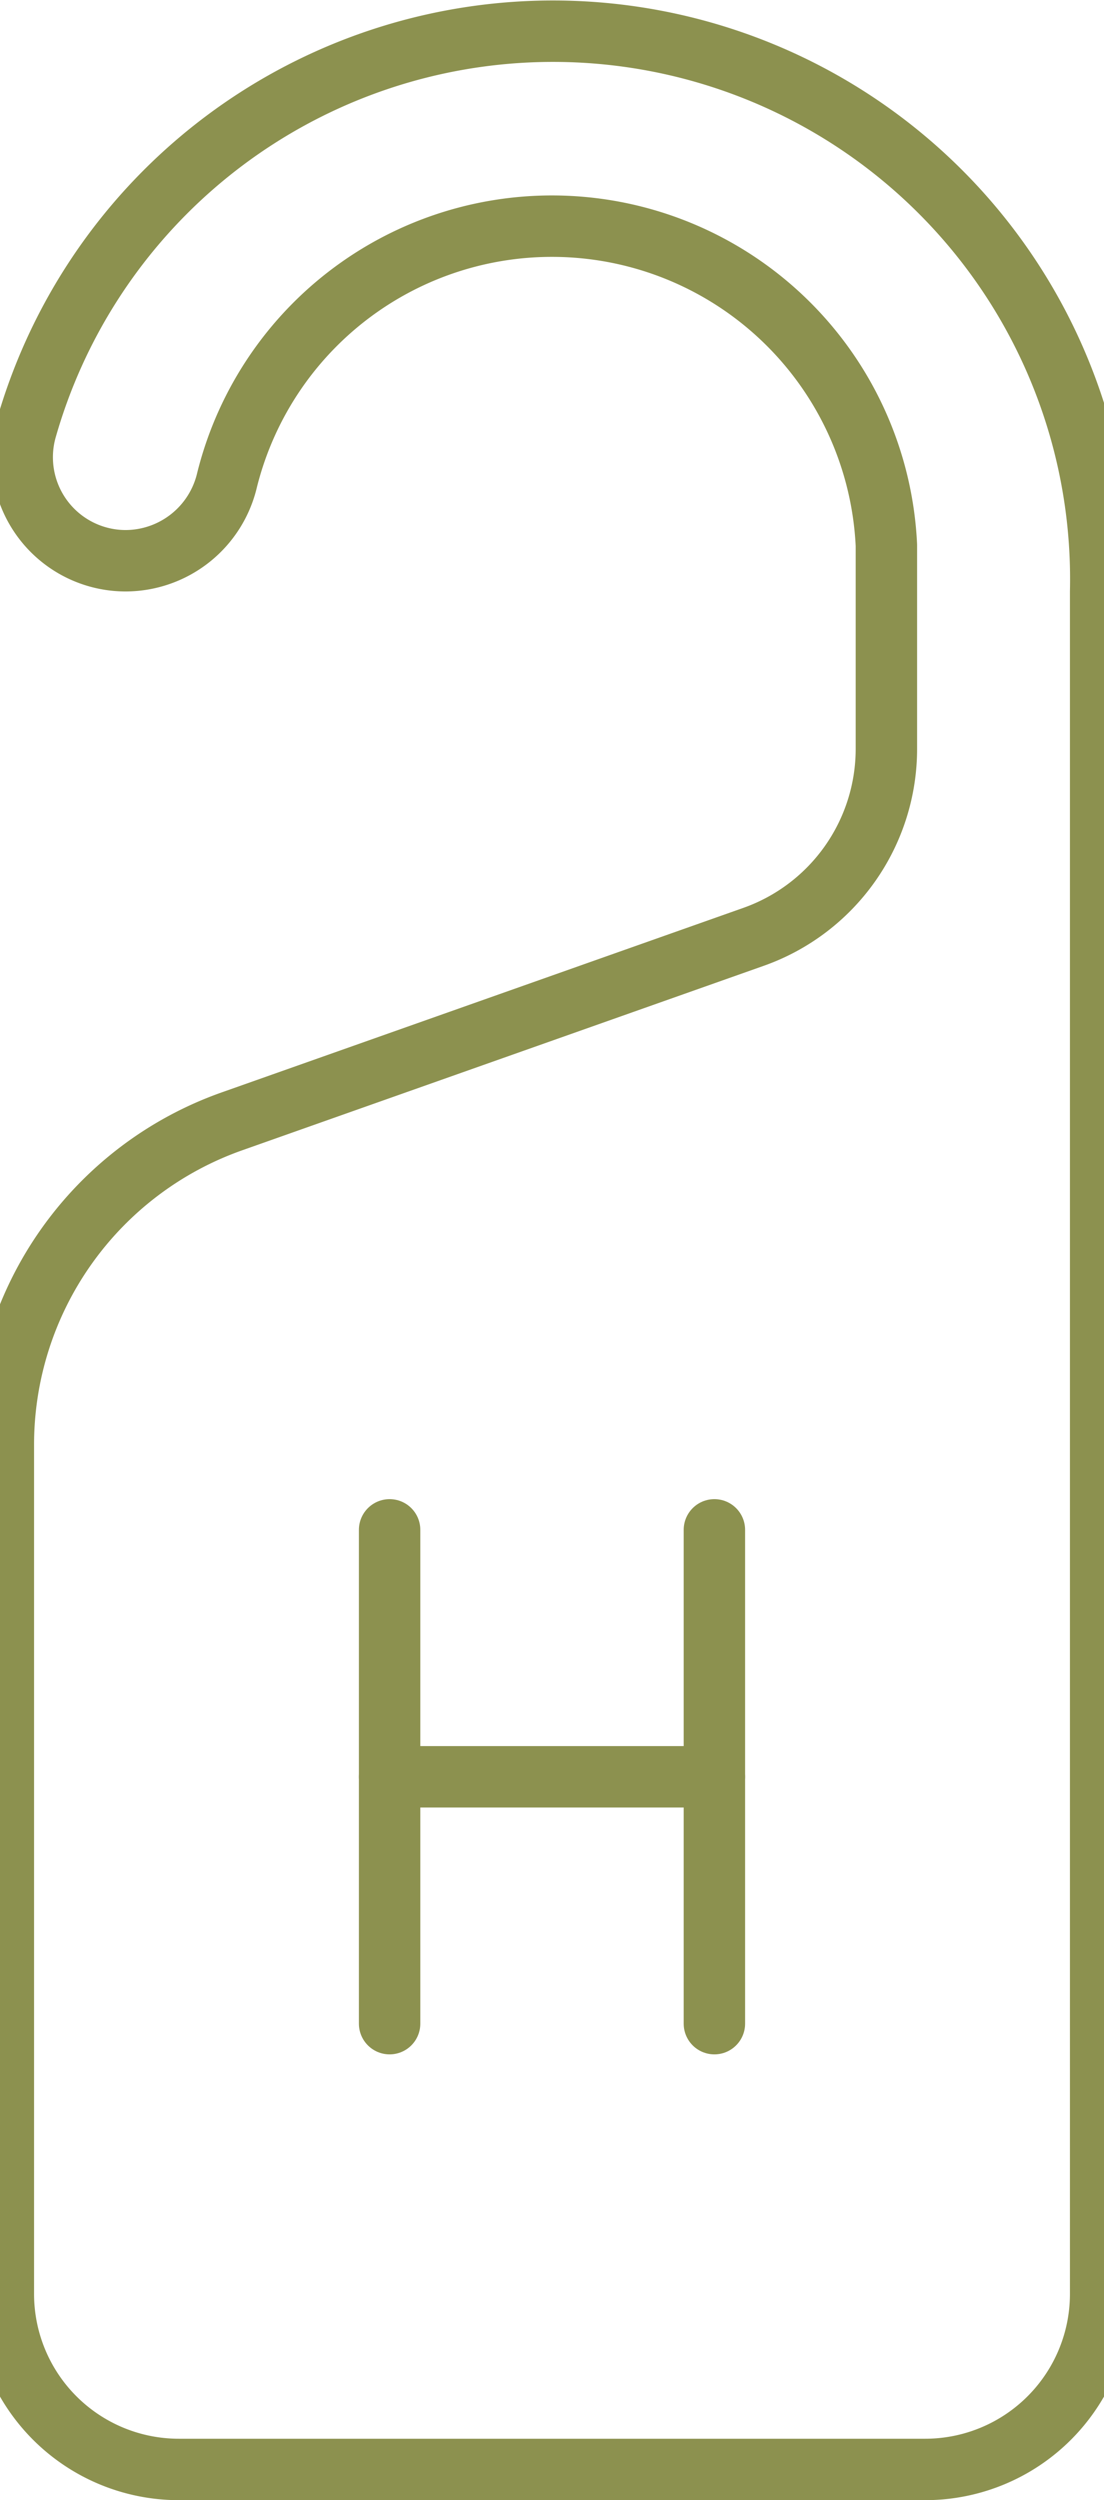 <svg preserveAspectRatio="xMidYMid slice" xmlns="http://www.w3.org/2000/svg" width="106px" height="240px" viewBox="0 0 19.961 43.061">
  <g id="Gruppe_8496" data-name="Gruppe 8496" transform="translate(-500.15 -1287.419)">
    <line id="Linie_2957" data-name="Linie 2957" y2="8.505" transform="translate(507.333 1313.768)" fill="none" stroke="#8c914f" stroke-linecap="round" stroke-linejoin="round" stroke-width="1.058"/>
    <line id="Linie_2958" data-name="Linie 2958" y2="8.505" transform="translate(512.928 1313.768)" fill="none" stroke="#8c914f" stroke-linecap="round" stroke-linejoin="round" stroke-width="1.058"/>
    <line id="Linie_2959" data-name="Linie 2959" x1="5.595" transform="translate(507.333 1318.021)" fill="none" stroke="#8c914f" stroke-linecap="round" stroke-linejoin="round" stroke-width="1.058"/>
    <path id="Pfad_7252" data-name="Pfad 7252" d="M500.679,1312.3v14.628a3.023,3.023,0,0,0,3.023,3.023h12.857a3.023,3.023,0,0,0,3.023-3.023v-29.322a9.437,9.437,0,0,0-18.506-2.814,1.783,1.783,0,0,0,1.713,2.285h0a1.8,1.8,0,0,0,1.744-1.391,5.768,5.768,0,0,1,11.358,1.123v3.508a3.434,3.434,0,0,1-2.29,3.238l-8.986,3.178a5.906,5.906,0,0,0-3.936,5.567Z" fill="none" stroke="#8c914f" stroke-linecap="round" stroke-linejoin="round" stroke-width="1.058"/>
  </g>
</svg>
